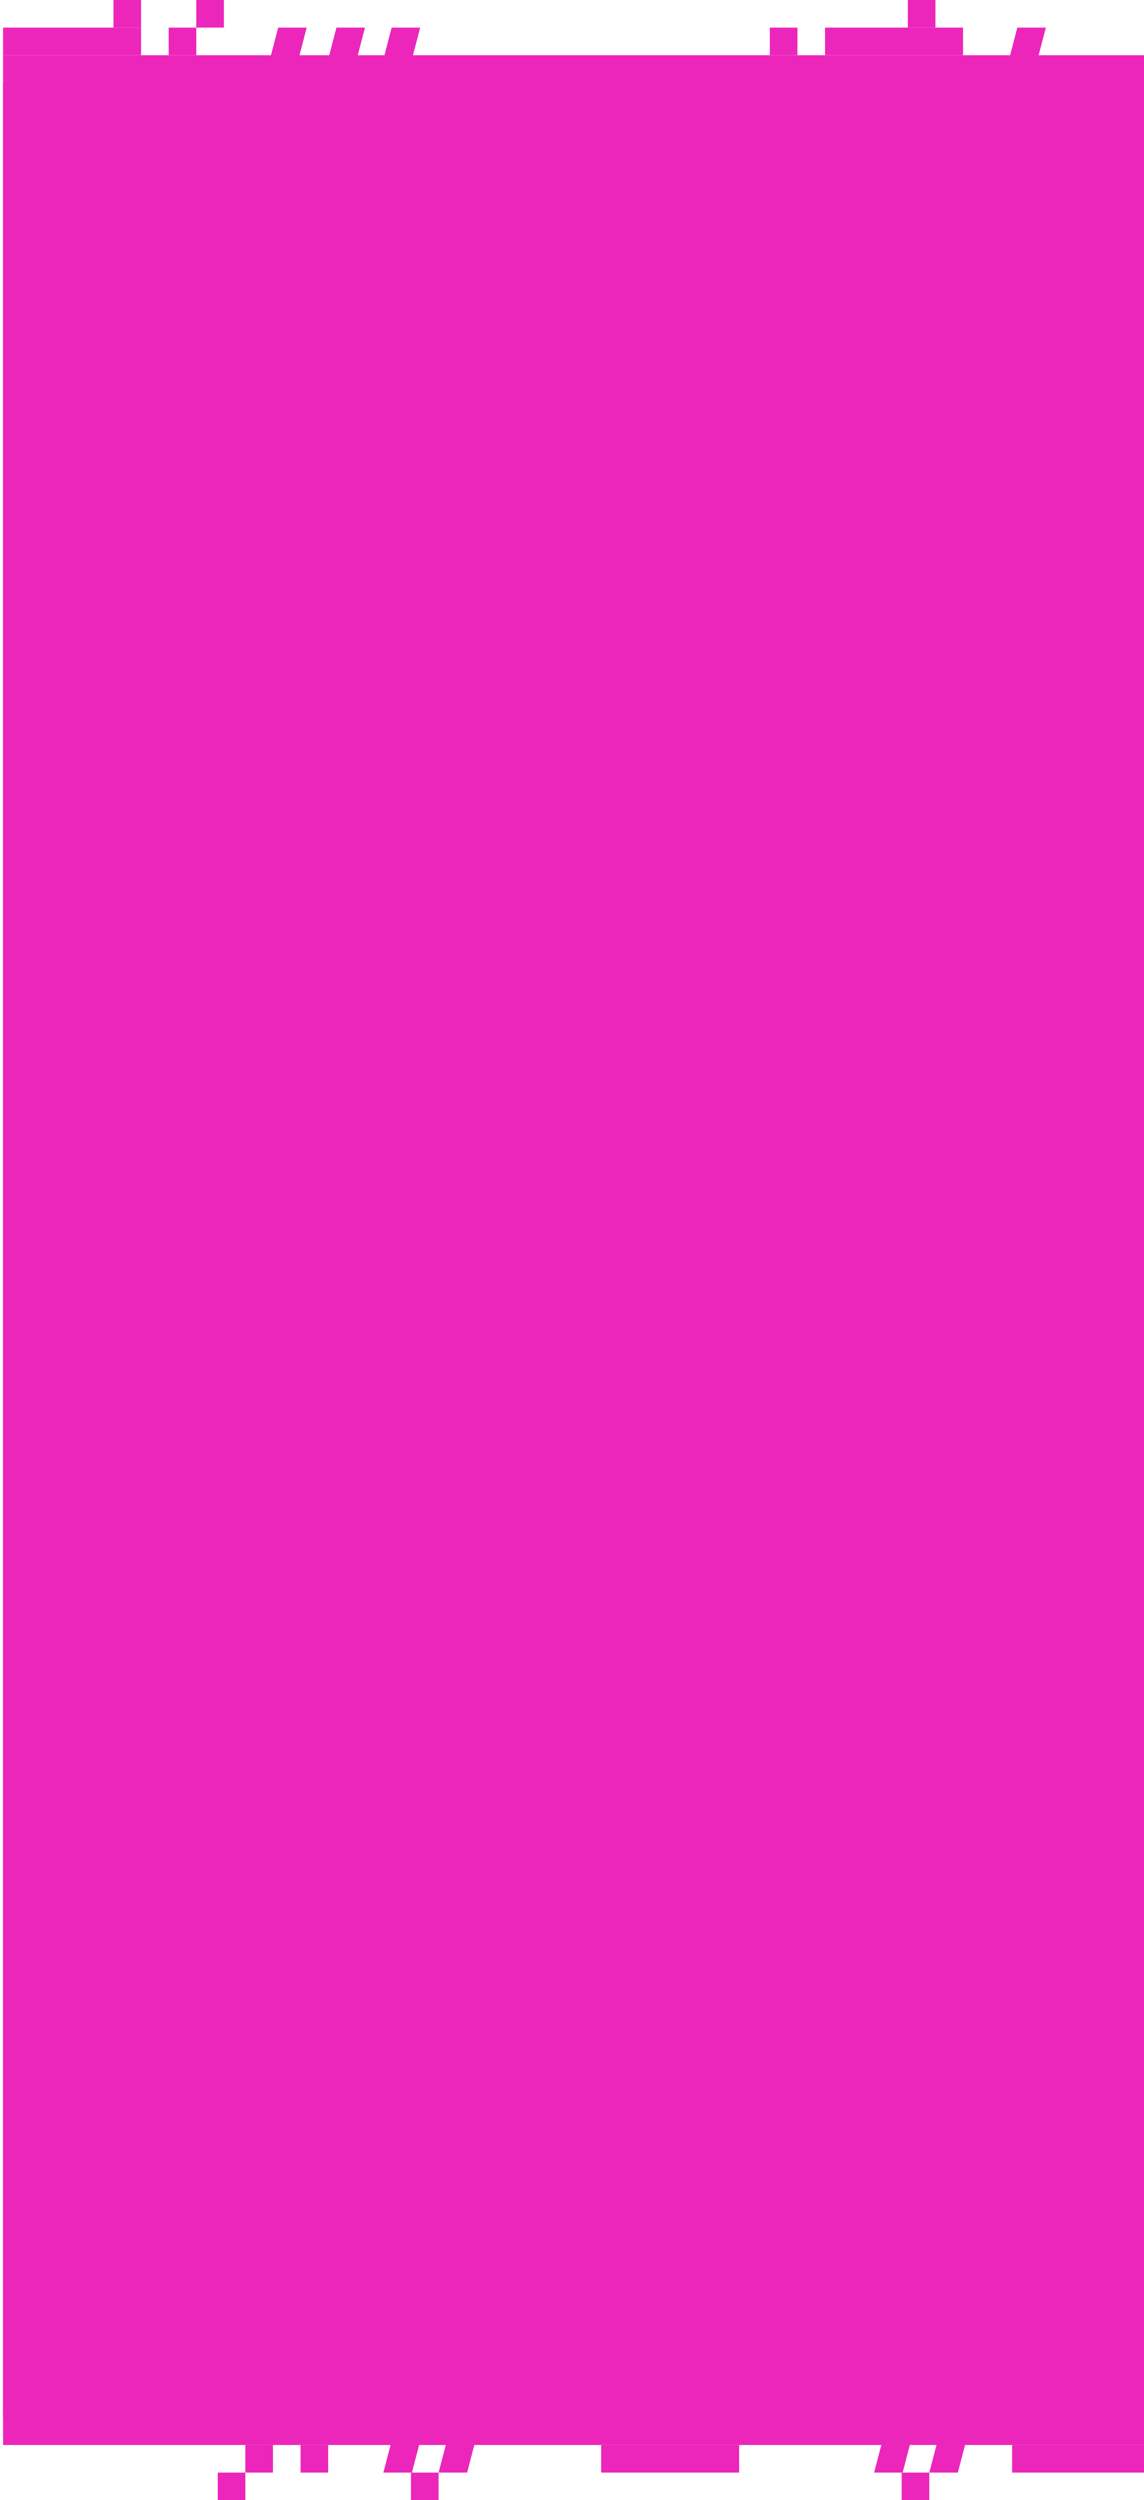 <?xml version="1.0" encoding="UTF-8"?> <svg xmlns="http://www.w3.org/2000/svg" width="373" height="815" viewBox="0 0 373 815" fill="none"> <rect x="0.965" y="27.105" width="372.035" height="760.763" fill="#EC26BA"></rect> <g clip-path="url(#clip0_2722_3392)"> <g clip-path="url(#clip1_2722_3392)"> <path d="M317 788H307.7L303 806H312.3L317 788Z" fill="#EC26BA"></path> <path d="M157 788H147.698L143 806H152.302L157 788Z" fill="#EC26BA"></path> <path d="M299 788H289.7L285 806H294.3L299 788Z" fill="#EC26BA"></path> <path d="M139 788H129.698L125 806H134.302L139 788Z" fill="#EC26BA"></path> <path d="M330 806H375V797H330V806Z" fill="#EC26BA"></path> <path d="M196 806H241V797H196V806Z" fill="#EC26BA"></path> <path d="M303 806H294V815H303V806Z" fill="#EC26BA"></path> <path d="M143 806H134V815H143V806Z" fill="#EC26BA"></path> <path d="M107 797H98V806H107V797Z" fill="#EC26BA"></path> <path d="M89 797H80V806H89V797Z" fill="#EC26BA"></path> <path d="M80 806H71V815H80V806Z" fill="#EC26BA"></path> <path d="M1147 787H-773V797H1147V787Z" fill="#EC26BA"></path> </g> </g> <g clip-path="url(#clip2_2722_3392)"> <g clip-path="url(#clip3_2722_3392)"> <g clip-path="url(#clip4_2722_3392)"> <path d="M86 27H95.302L100 9H90.698L86 27Z" fill="#EC26BA"></path> <path d="M105 27H114.302L119 9H109.698L105 27Z" fill="#EC26BA"></path> <path d="M123 27H132.302L137 9H127.698L123 27Z" fill="#EC26BA"></path> <path d="M327 27H336.302L341 9H331.698L327 27Z" fill="#EC26BA"></path> <path d="M46 9H1V18H46V9Z" fill="#EC26BA"></path> <path d="M314 9H269V18H314V9Z" fill="#EC26BA"></path> <path d="M55 18H64V9L55 9V18Z" fill="#EC26BA"></path> <path d="M64 9L73 9V0L64 0V9Z" fill="#EC26BA"></path> <path d="M37 9L46 9V0L37 0V9Z" fill="#EC26BA"></path> <path d="M251 18H260V9L251 9V18Z" fill="#EC26BA"></path> <path d="M296 9L305 9V0L296 0V9Z" fill="#EC26BA"></path> <path d="M1 28L1921 28V18L1 18V28Z" fill="#EC26BA"></path> </g> </g> </g> <defs> <clipPath id="clip0_2722_3392"> <rect width="372" height="28" fill="white" transform="translate(1 787)"></rect> </clipPath> <clipPath id="clip1_2722_3392"> <rect width="1920" height="28" fill="white" transform="translate(-773 787)"></rect> </clipPath> <clipPath id="clip2_2722_3392"> <rect width="372" height="28" fill="white" transform="translate(1)"></rect> </clipPath> <clipPath id="clip3_2722_3392"> <rect width="1920" height="28" fill="white" transform="translate(1)"></rect> </clipPath> <clipPath id="clip4_2722_3392"> <rect width="1920" height="28" fill="white" transform="translate(1)"></rect> </clipPath> </defs> </svg> 